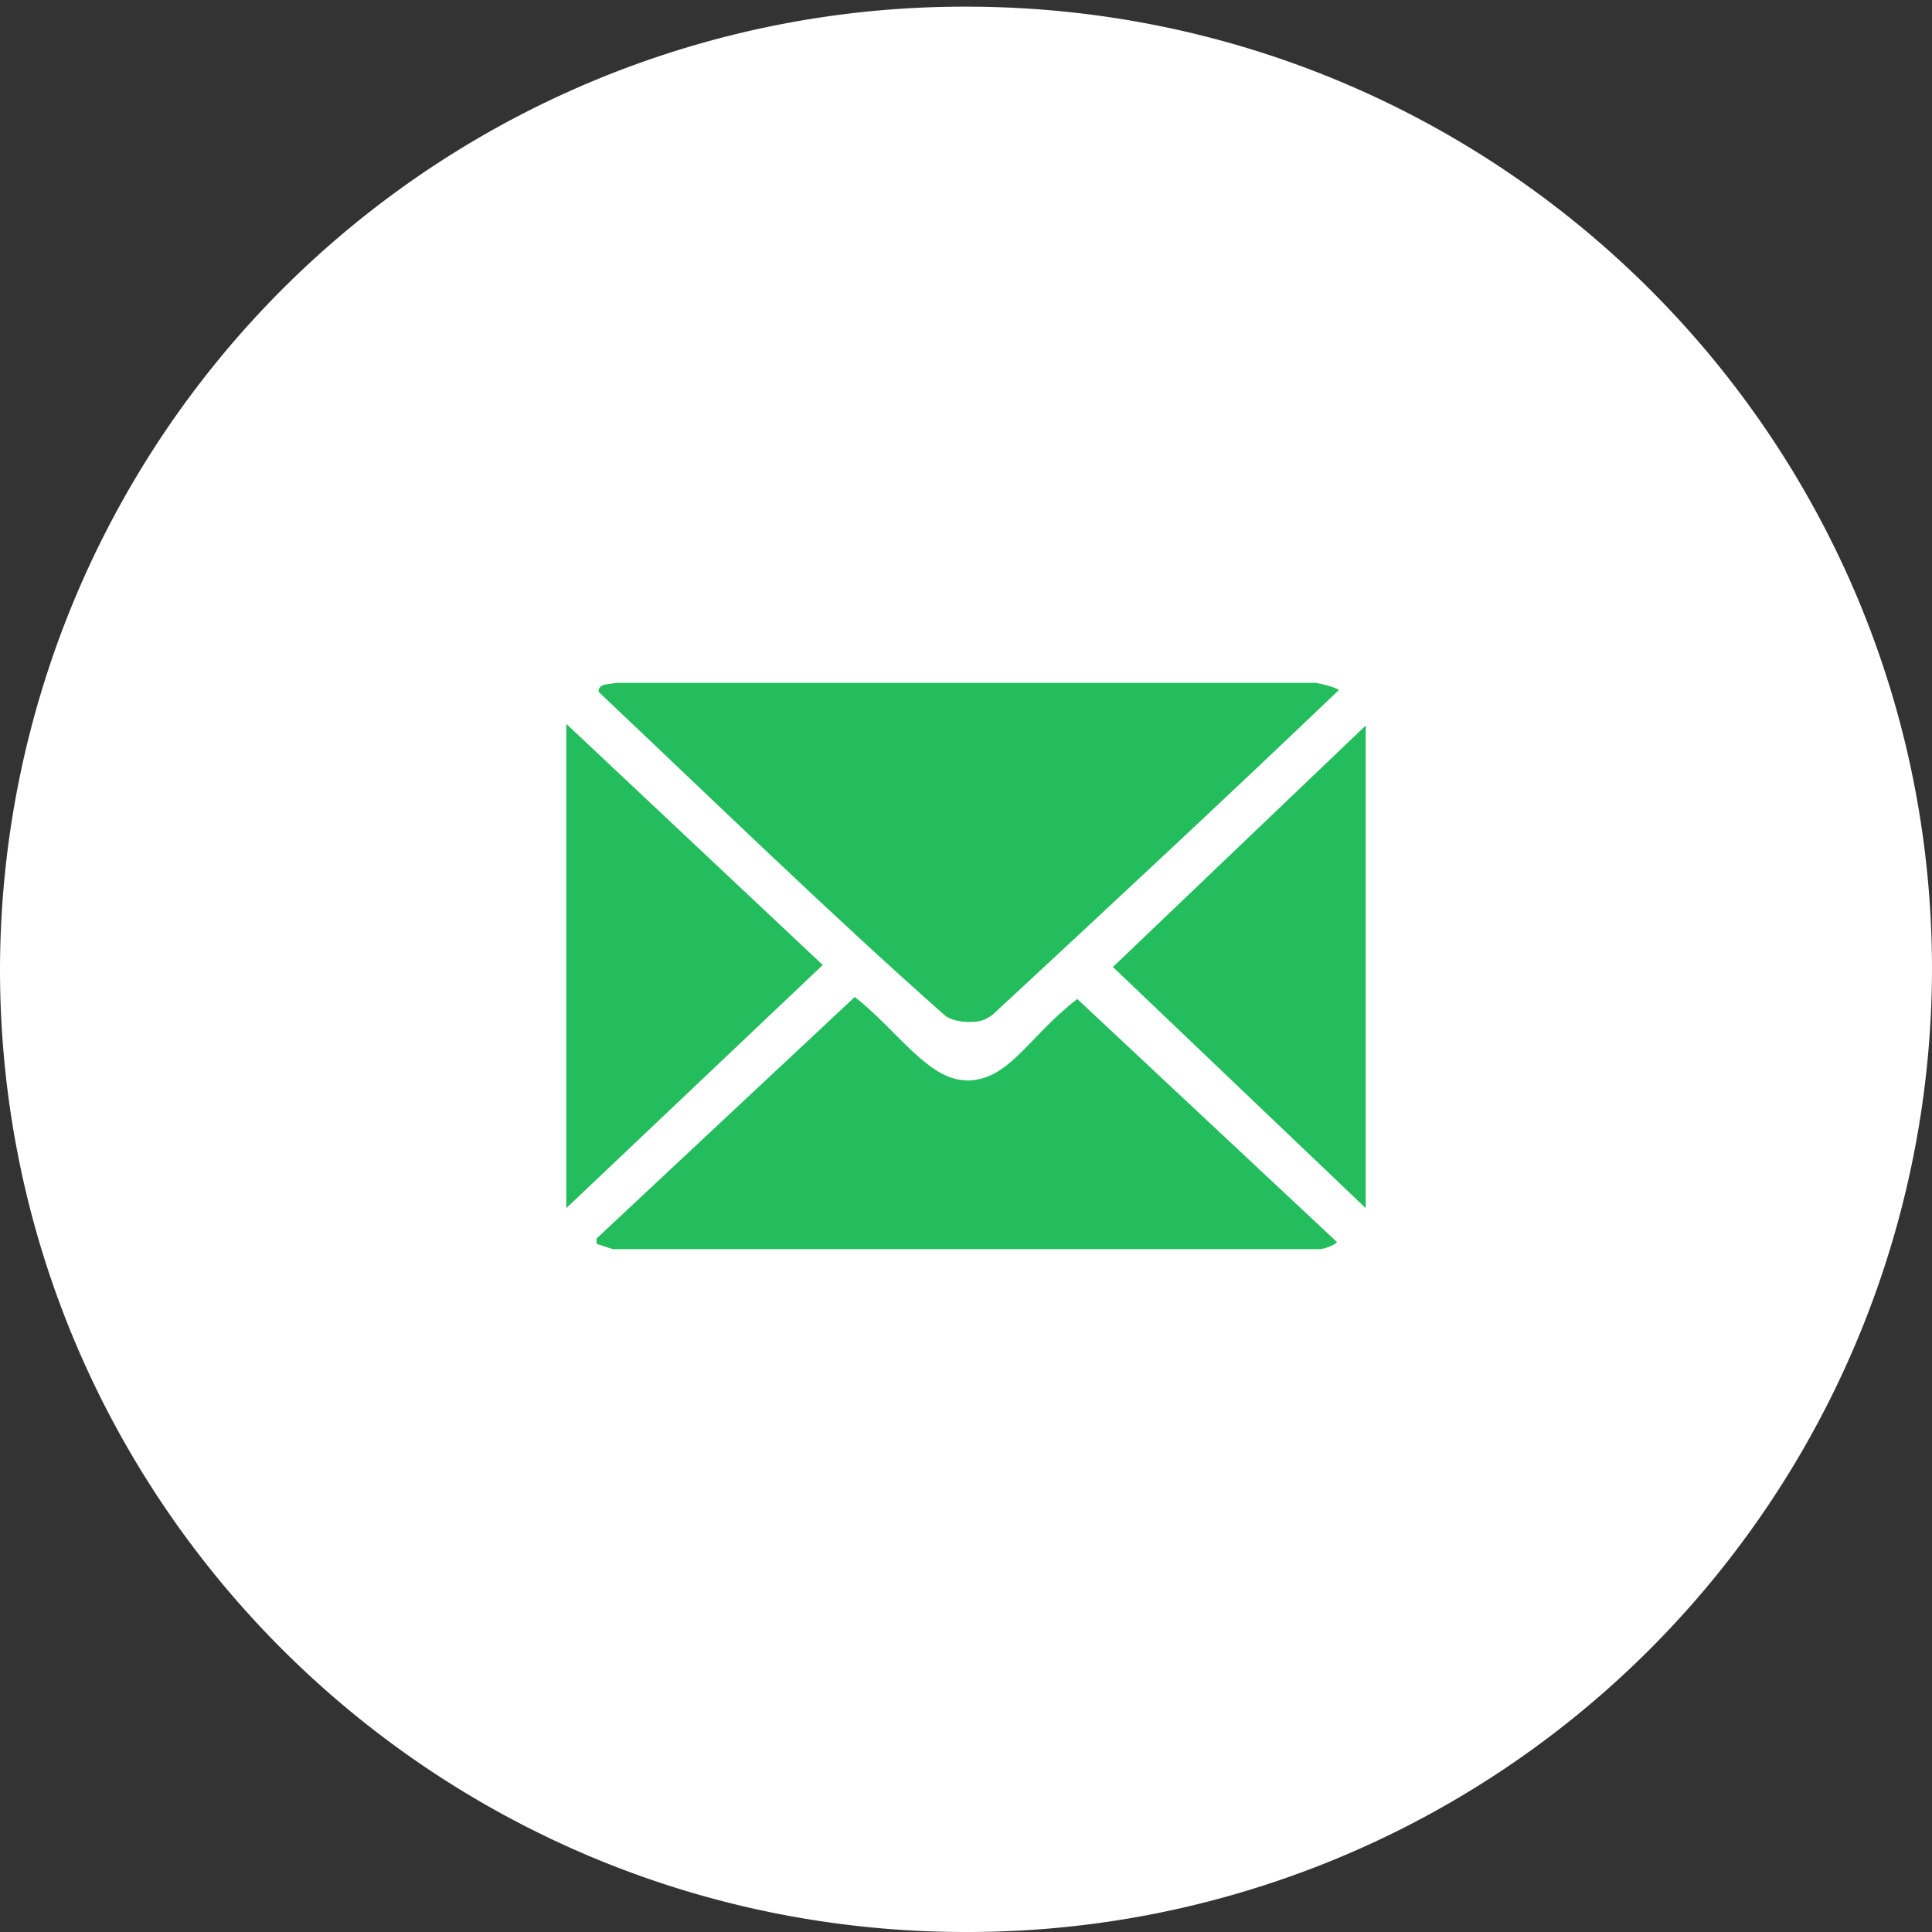 <svg xmlns="http://www.w3.org/2000/svg" xmlns:xlink="http://www.w3.org/1999/xlink" width="58" height="58" viewBox="0 0 58 58"><rect x="0" y="0" width="58" height="58" fill="#333333" stroke="none"/><defs><path id="idosa" d="M341 662.1a28.95 28.95 0 0 1 29-28.9c16.02 0 29 12.94 29 28.9a28.95 28.95 0 0 1-29 28.9c-16.02 0-29-12.94-29-28.9z"/><path id="idosb" d="M380.5 653.5c.26.05.48.1.7.21-3.4 3.25-6.84 6.45-10.29 9.65-.32.32-.59.32-.86.32-.16 0-.53-.05-.7-.21-3.5-3.1-6.94-6.45-10.38-9.7 0-.27.32-.22.54-.27zm-14.8 8.47l-7.7 7.3v-14.54zm16.3 7.3l-7.59-7.24 7.59-7.25zm-12-3.83c1.3 0 1.83-1.28 3.34-2.45l7.8 7.3c-.1.1-.38.21-.54.21h-21.2l-.49-.16v-.16l7.75-7.25c1.24.96 2.21 2.5 3.34 2.5z"/></defs><g><g transform="translate(-341 -633)"><use fill="#fff" xlink:href="#idosa"/></g><g transform="translate(-341 -633)"><use fill="#24bd5e" xlink:href="#idosb"/></g></g></svg>